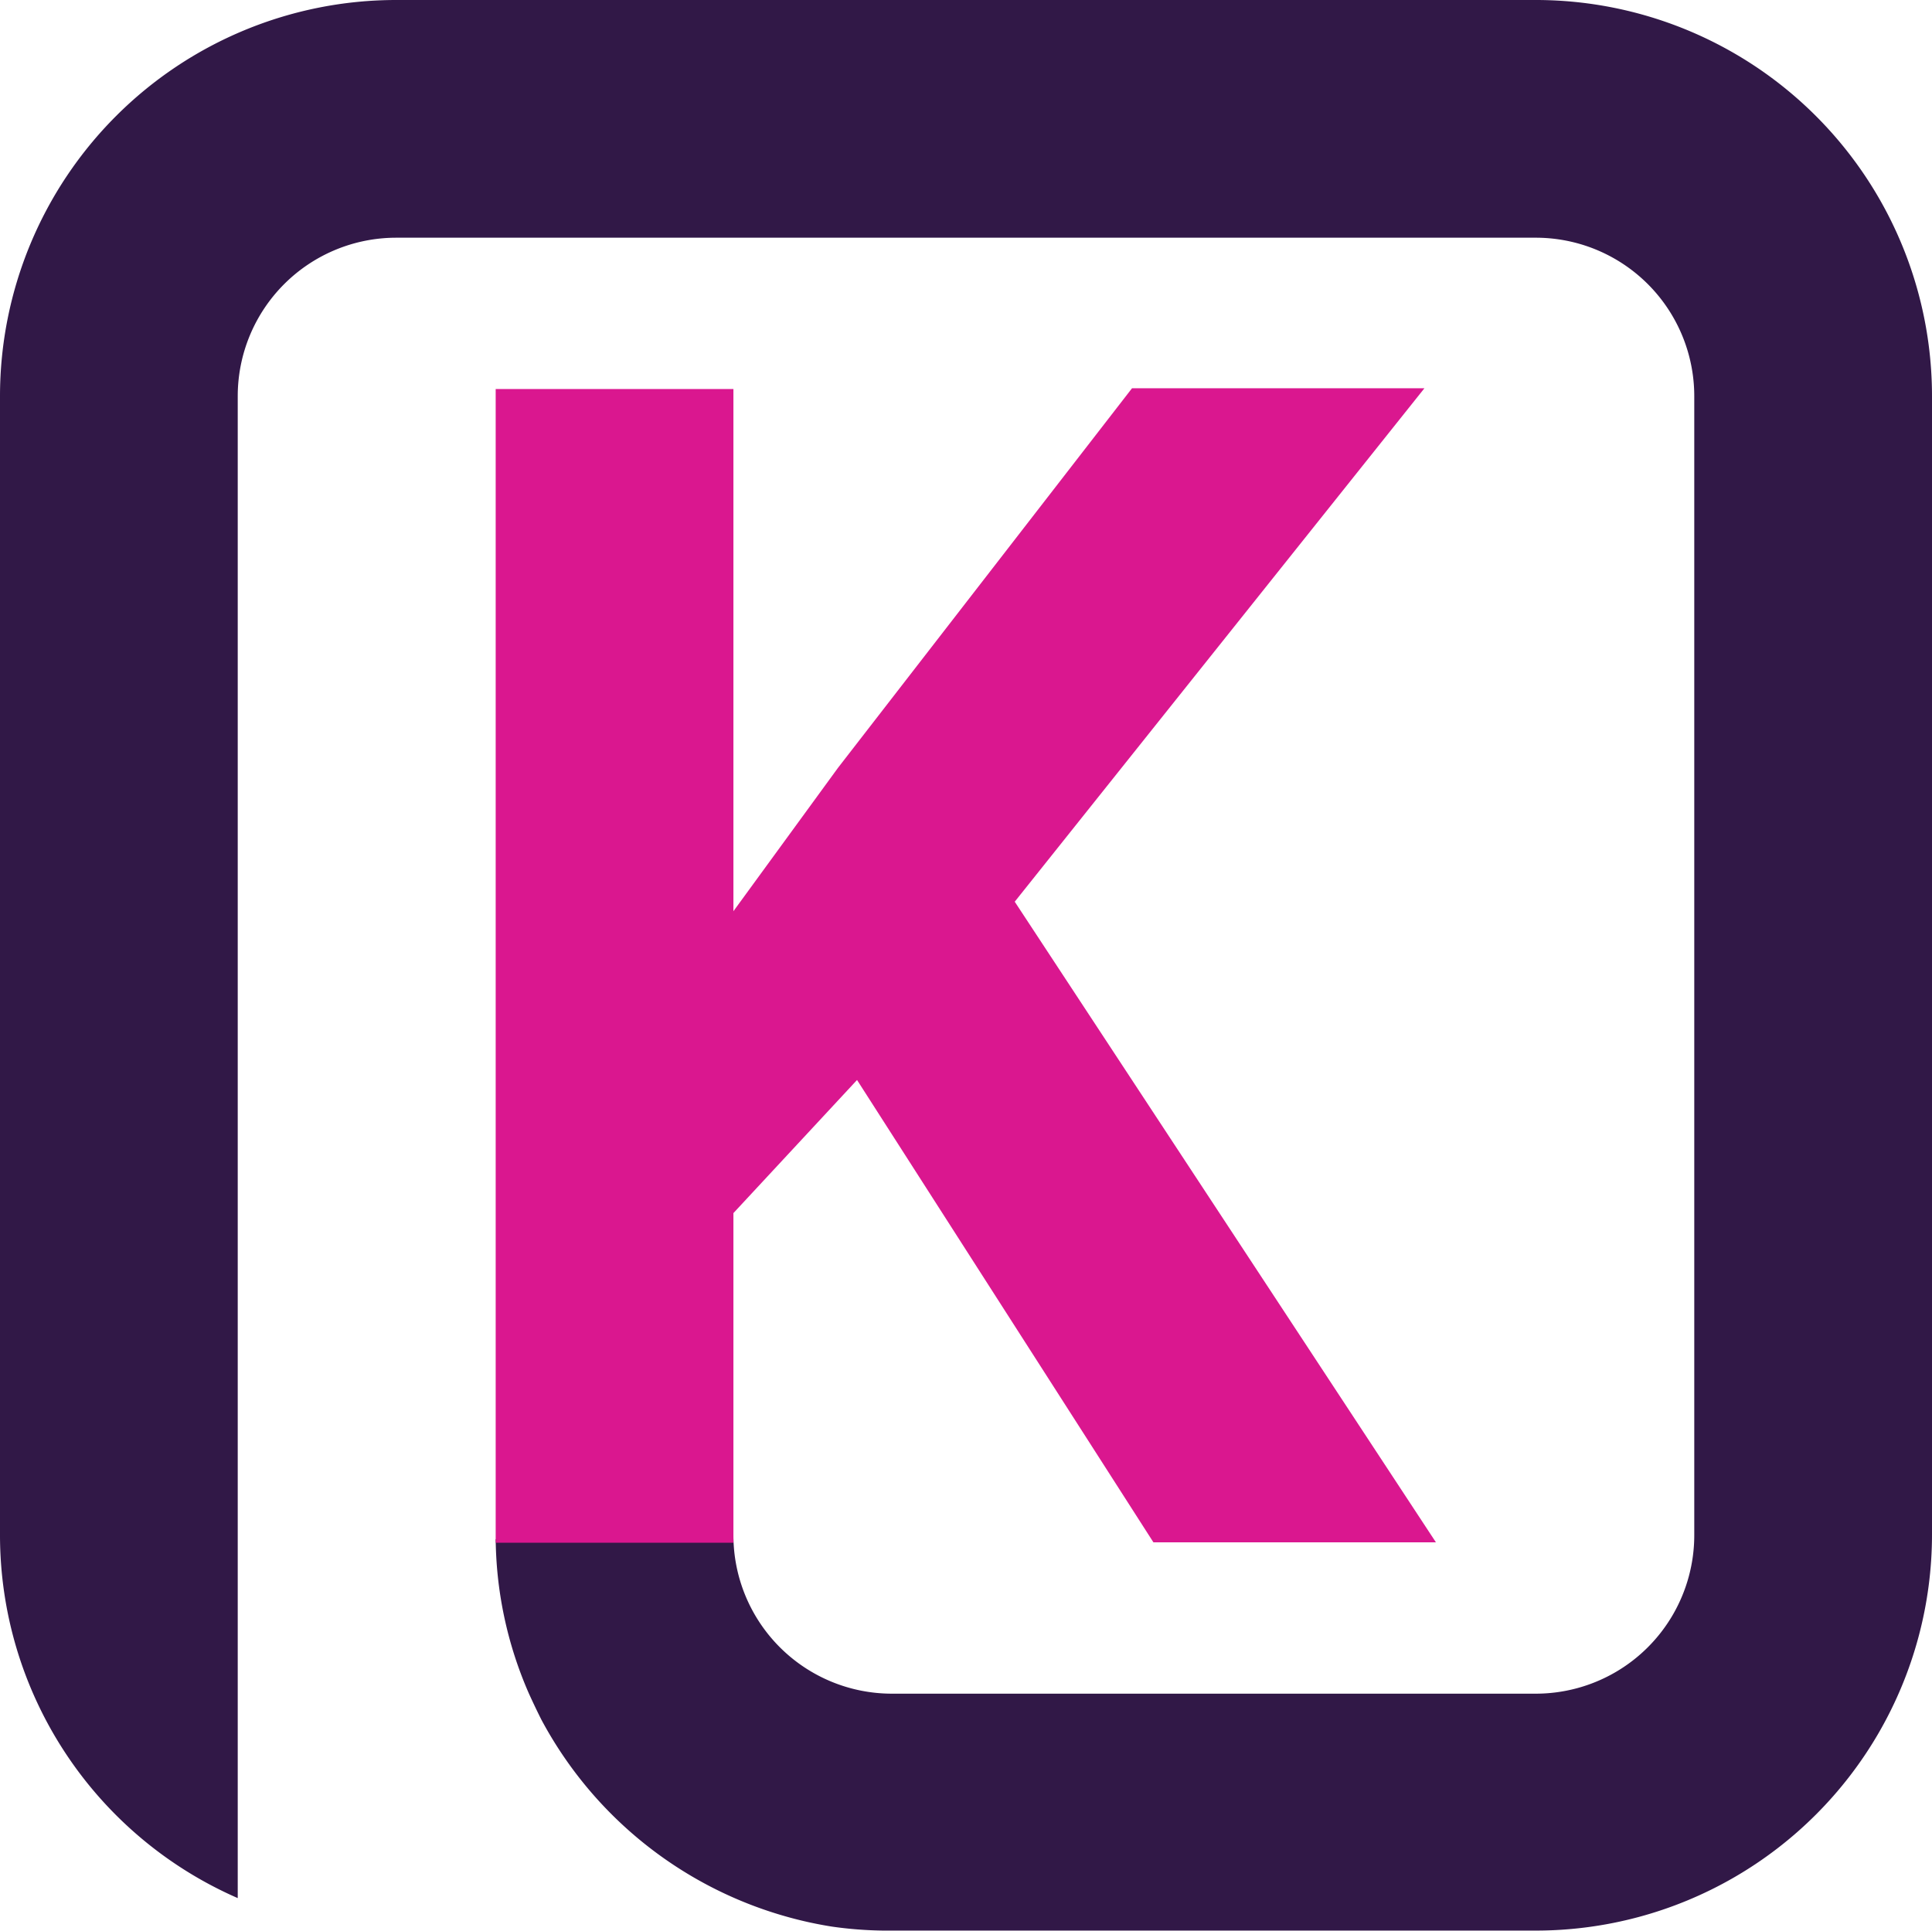 <svg id="Layer_1" data-name="Layer 1" xmlns="http://www.w3.org/2000/svg" viewBox="0 0 48.76 48.75"><defs><style>.cls-1{fill:none;}.cls-2{fill:#311847;}.cls-3{fill:#da178f;}</style></defs><title>Artboard 2</title><path class="cls-1" d="M38.76,6H10a4,4,0,0,0-4,4V38.75a4,4,0,0,0,4,4h3.35a9.93,9.93,0,0,1-.84-4V32.26h6v6.49a4,4,0,0,0,4,4H38.76a4,4,0,0,0,4-4V10A4,4,0,0,0,38.76,6Z"/><path class="cls-2" d="M38.76,0H10A10,10,0,0,0,0,10V38.75a10,10,0,0,0,6,9.16V10a4,4,0,0,1,4-4H38.76a4,4,0,0,1,4,4V38.75a4,4,0,0,1-4,4H22.51a4,4,0,0,1-4-4v.1h-6v-.1a9.93,9.93,0,0,0,.84,4q.15.33.31.65a10.12,10.12,0,0,0,6.27,5,9.89,9.89,0,0,0,1.07.23,10,10,0,0,0,1.28.1H38.76a10,10,0,0,0,10-10V10A10,10,0,0,0,38.76,0Z"/><path class="cls-3" d="M21.63,27.26l-3.12,3.36v8.32h-6V9.82h6V23l2.64-3.62,7.42-9.58h7.38L25.61,22.76,36.24,38.93H29.11Z"/></svg>